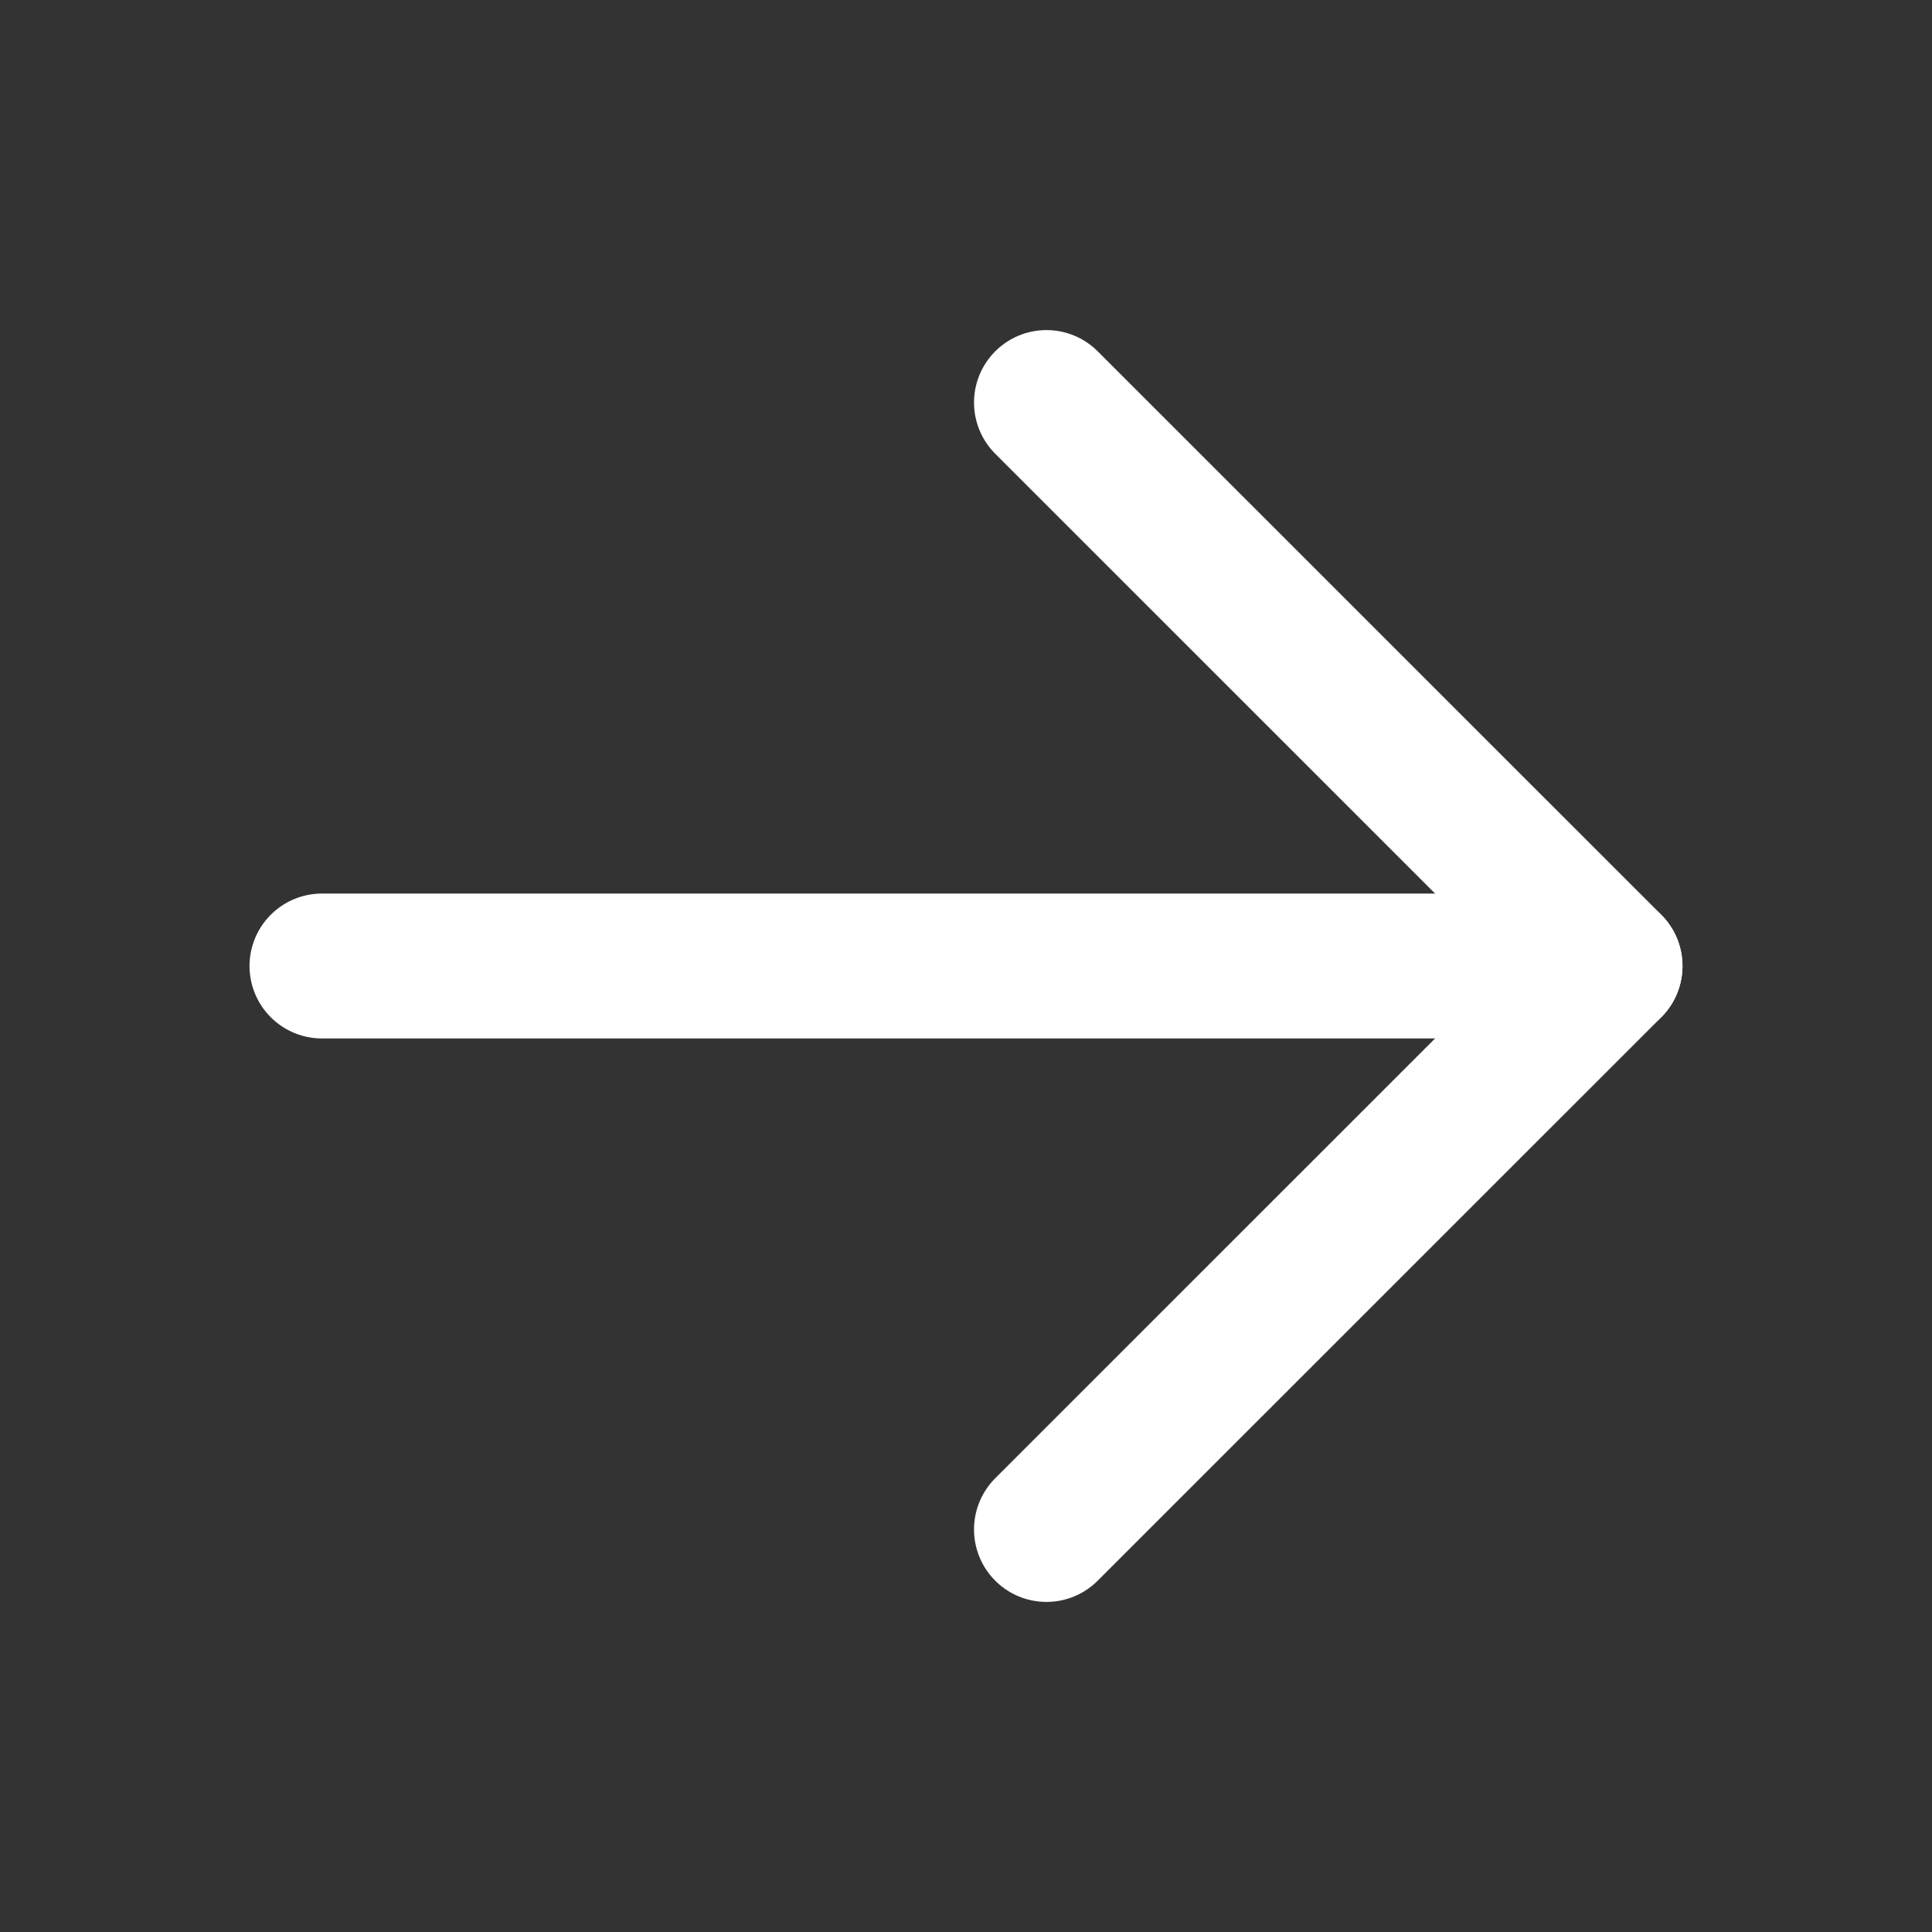 <svg width="20" height="20" viewBox="0 0 20 20" fill="none" xmlns="http://www.w3.org/2000/svg">
<rect x="0" y="0" width="20" height="20" fill="#333333" stroke="none"/>
<path d="M3.333 10L16.667 10" stroke="white" stroke-width="1.5" stroke-linecap="round" stroke-linejoin="round"/>
<path d="M10.833 15.833L16.667 10L10.833 4.167" stroke="white" stroke-width="1.5" stroke-linecap="round" stroke-linejoin="round"/>
</svg>
